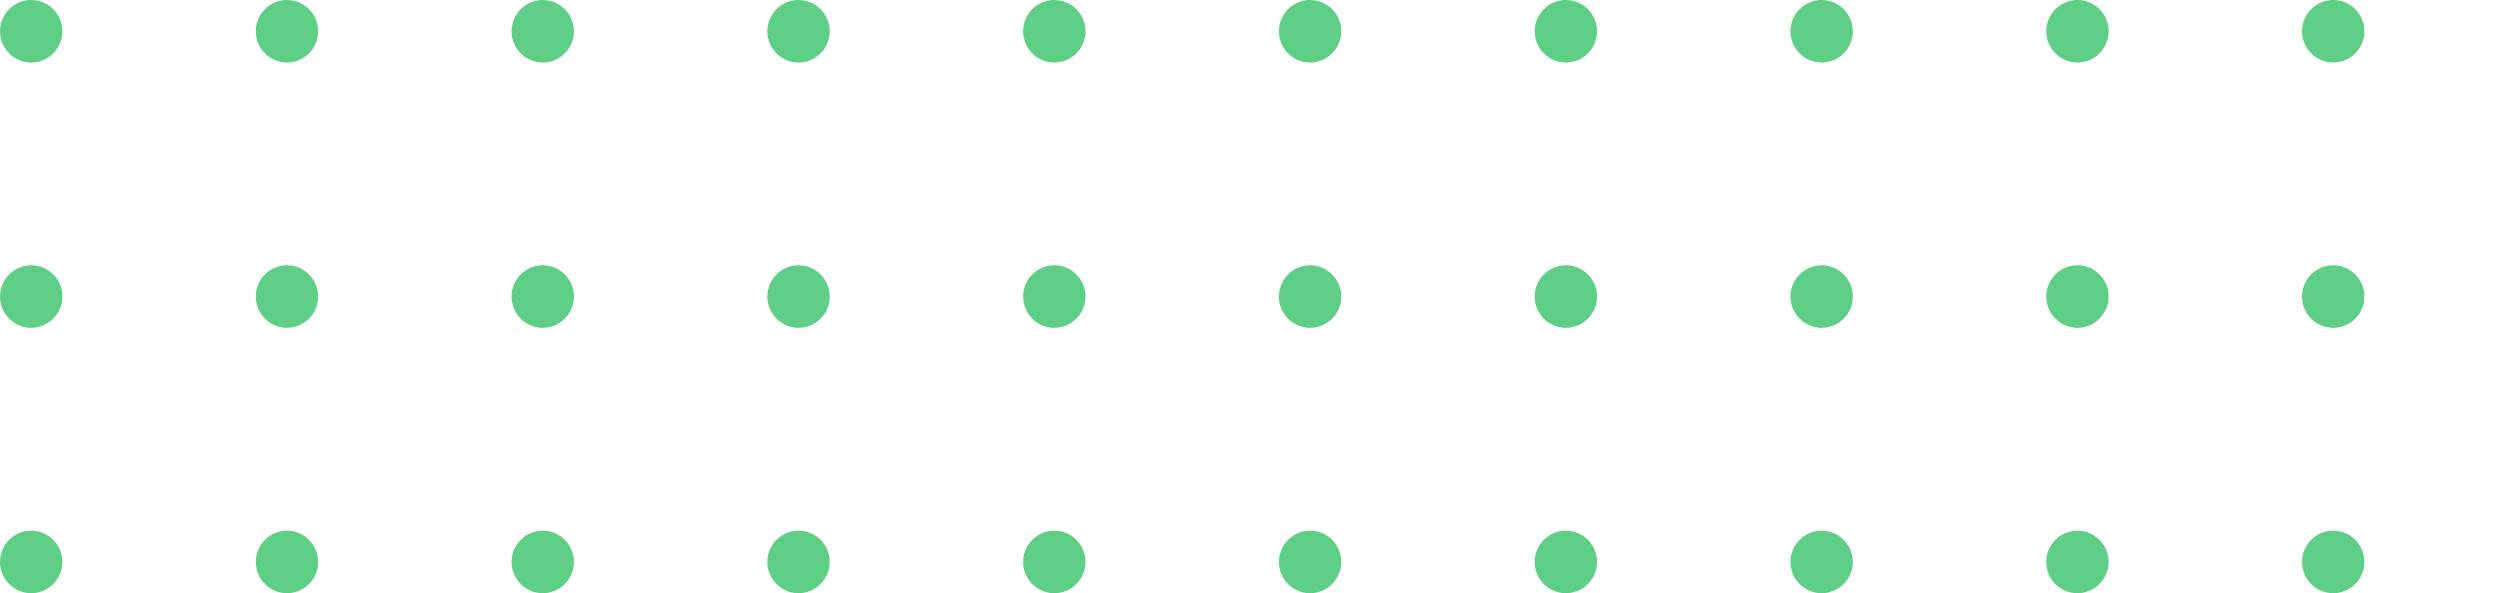 <?xml version="1.0" encoding="UTF-8"?> <svg xmlns="http://www.w3.org/2000/svg" width="472" height="112" viewBox="0 0 472 112" fill="none"><g clip-path="url(#clip0_701_1297)"><path d="M5.888 11.808C9.14 11.808 11.776 9.165 11.776 5.904C11.776 2.643 9.14 0 5.888 0C2.636 0 0 2.643 0 5.904C0 9.165 2.636 11.808 5.888 11.808Z" fill="#5FCE87"></path><path d="M54.179 11.808C57.431 11.808 60.068 9.165 60.068 5.904C60.068 2.643 57.431 0 54.179 0C50.928 0 48.291 2.643 48.291 5.904C48.291 9.165 50.928 11.808 54.179 11.808Z" fill="#5FCE87"></path><path d="M102.471 11.808C105.723 11.808 108.359 9.165 108.359 5.904C108.359 2.643 105.723 0 102.471 0C99.219 0 96.583 2.643 96.583 5.904C96.583 9.165 99.219 11.808 102.471 11.808Z" fill="#5FCE87"></path><path d="M150.762 11.808C154.014 11.808 156.65 9.165 156.65 5.904C156.65 2.643 154.014 0 150.762 0C147.51 0 144.874 2.643 144.874 5.904C144.874 9.165 147.51 11.808 150.762 11.808Z" fill="#5FCE87"></path><path d="M199.053 11.808C202.305 11.808 204.941 9.165 204.941 5.904C204.941 2.643 202.305 0 199.053 0C195.801 0 193.165 2.643 193.165 5.904C193.165 9.165 195.801 11.808 199.053 11.808Z" fill="#5FCE87"></path><path d="M247.344 11.808C250.596 11.808 253.232 9.165 253.232 5.904C253.232 2.643 250.596 0 247.344 0C244.092 0 241.456 2.643 241.456 5.904C241.456 9.165 244.092 11.808 247.344 11.808Z" fill="#5FCE87"></path><path d="M295.636 11.808C298.888 11.808 301.524 9.165 301.524 5.904C301.524 2.643 298.888 0 295.636 0C292.384 0 289.748 2.643 289.748 5.904C289.748 9.165 292.384 11.808 295.636 11.808Z" fill="#5FCE87"></path><path d="M343.927 11.808C347.179 11.808 349.815 9.165 349.815 5.904C349.815 2.643 347.179 0 343.927 0C340.675 0 338.039 2.643 338.039 5.904C338.039 9.165 340.675 11.808 343.927 11.808Z" fill="#5FCE87"></path><path d="M392.218 11.808C395.47 11.808 398.107 9.165 398.107 5.904C398.107 2.643 395.47 0 392.218 0C388.967 0 386.33 2.643 386.33 5.904C386.33 9.165 388.967 11.808 392.218 11.808Z" fill="#5FCE87"></path><path d="M440.51 11.808C443.762 11.808 446.398 9.165 446.398 5.904C446.398 2.643 443.762 0 440.51 0C437.258 0 434.622 2.643 434.622 5.904C434.622 9.165 437.258 11.808 440.51 11.808Z" fill="#5FCE87"></path><path d="M5.888 61.892C9.14 61.892 11.776 59.249 11.776 55.988C11.776 52.727 9.14 50.084 5.888 50.084C2.636 50.084 0 52.727 0 55.988C0 59.249 2.636 61.892 5.888 61.892Z" fill="#5FCE87"></path><path d="M54.179 61.892C57.431 61.892 60.068 59.249 60.068 55.988C60.068 52.727 57.431 50.084 54.179 50.084C50.928 50.084 48.291 52.727 48.291 55.988C48.291 59.249 50.928 61.892 54.179 61.892Z" fill="#5FCE87"></path><path d="M102.471 61.892C105.723 61.892 108.359 59.249 108.359 55.988C108.359 52.727 105.723 50.084 102.471 50.084C99.219 50.084 96.583 52.727 96.583 55.988C96.583 59.249 99.219 61.892 102.471 61.892Z" fill="#5FCE87"></path><path d="M150.762 61.892C154.014 61.892 156.65 59.249 156.65 55.988C156.65 52.727 154.014 50.084 150.762 50.084C147.51 50.084 144.874 52.727 144.874 55.988C144.874 59.249 147.51 61.892 150.762 61.892Z" fill="#5FCE87"></path><path d="M199.053 61.892C202.305 61.892 204.941 59.249 204.941 55.988C204.941 52.727 202.305 50.084 199.053 50.084C195.801 50.084 193.165 52.727 193.165 55.988C193.165 59.249 195.801 61.892 199.053 61.892Z" fill="#5FCE87"></path><path d="M247.344 61.892C250.596 61.892 253.232 59.249 253.232 55.988C253.232 52.727 250.596 50.084 247.344 50.084C244.092 50.084 241.456 52.727 241.456 55.988C241.456 59.249 244.092 61.892 247.344 61.892Z" fill="#5FCE87"></path><path d="M295.636 61.892C298.888 61.892 301.524 59.249 301.524 55.988C301.524 52.727 298.888 50.084 295.636 50.084C292.384 50.084 289.748 52.727 289.748 55.988C289.748 59.249 292.384 61.892 295.636 61.892Z" fill="#5FCE87"></path><path d="M343.927 61.892C347.179 61.892 349.815 59.249 349.815 55.988C349.815 52.727 347.179 50.084 343.927 50.084C340.675 50.084 338.039 52.727 338.039 55.988C338.039 59.249 340.675 61.892 343.927 61.892Z" fill="#5FCE87"></path><path d="M392.218 61.892C395.47 61.892 398.107 59.249 398.107 55.988C398.107 52.727 395.47 50.084 392.218 50.084C388.967 50.084 386.33 52.727 386.33 55.988C386.33 59.249 388.967 61.892 392.218 61.892Z" fill="#5FCE87"></path><path d="M440.51 61.892C443.762 61.892 446.398 59.249 446.398 55.988C446.398 52.727 443.762 50.084 440.51 50.084C437.258 50.084 434.622 52.727 434.622 55.988C434.622 59.249 437.258 61.892 440.51 61.892Z" fill="#5FCE87"></path><path d="M5.888 112C9.14 112 11.776 109.356 11.776 106.096C11.776 102.835 9.14 100.191 5.888 100.191C2.636 100.191 0 102.835 0 106.096C0 109.356 2.636 112 5.888 112Z" fill="#5FCE87"></path><path d="M54.179 112C57.431 112 60.068 109.356 60.068 106.096C60.068 102.835 57.431 100.191 54.179 100.191C50.928 100.191 48.291 102.835 48.291 106.096C48.291 109.356 50.928 112 54.179 112Z" fill="#5FCE87"></path><path d="M102.471 112C105.723 112 108.359 109.356 108.359 106.096C108.359 102.835 105.723 100.191 102.471 100.191C99.219 100.191 96.583 102.835 96.583 106.096C96.583 109.356 99.219 112 102.471 112Z" fill="#5FCE87"></path><path d="M150.762 112C154.014 112 156.65 109.356 156.65 106.096C156.65 102.835 154.014 100.191 150.762 100.191C147.51 100.191 144.874 102.835 144.874 106.096C144.874 109.356 147.51 112 150.762 112Z" fill="#5FCE87"></path><path d="M199.053 112C202.305 112 204.941 109.356 204.941 106.096C204.941 102.835 202.305 100.191 199.053 100.191C195.801 100.191 193.165 102.835 193.165 106.096C193.165 109.356 195.801 112 199.053 112Z" fill="#5FCE87"></path><path d="M247.344 112C250.596 112 253.232 109.356 253.232 106.096C253.232 102.835 250.596 100.191 247.344 100.191C244.092 100.191 241.456 102.835 241.456 106.096C241.456 109.356 244.092 112 247.344 112Z" fill="#5FCE87"></path><path d="M295.636 112C298.888 112 301.524 109.356 301.524 106.096C301.524 102.835 298.888 100.191 295.636 100.191C292.384 100.191 289.748 102.835 289.748 106.096C289.748 109.356 292.384 112 295.636 112Z" fill="#5FCE87"></path><path d="M343.927 112C347.179 112 349.815 109.356 349.815 106.096C349.815 102.835 347.179 100.191 343.927 100.191C340.675 100.191 338.039 102.835 338.039 106.096C338.039 109.356 340.675 112 343.927 112Z" fill="#5FCE87"></path><path d="M392.218 112C395.47 112 398.107 109.356 398.107 106.096C398.107 102.835 395.47 100.191 392.218 100.191C388.967 100.191 386.33 102.835 386.33 106.096C386.33 109.356 388.967 112 392.218 112Z" fill="#5FCE87"></path><path d="M440.51 112C443.762 112 446.398 109.356 446.398 106.096C446.398 102.835 443.762 100.191 440.51 100.191C437.258 100.191 434.622 102.835 434.622 106.096C434.622 109.356 437.258 112 440.51 112Z" fill="#5FCE87"></path></g><defs><clipPath id="clip0_701_1297"><rect width="494.667" height="112" fill="white"></rect></clipPath></defs></svg> 